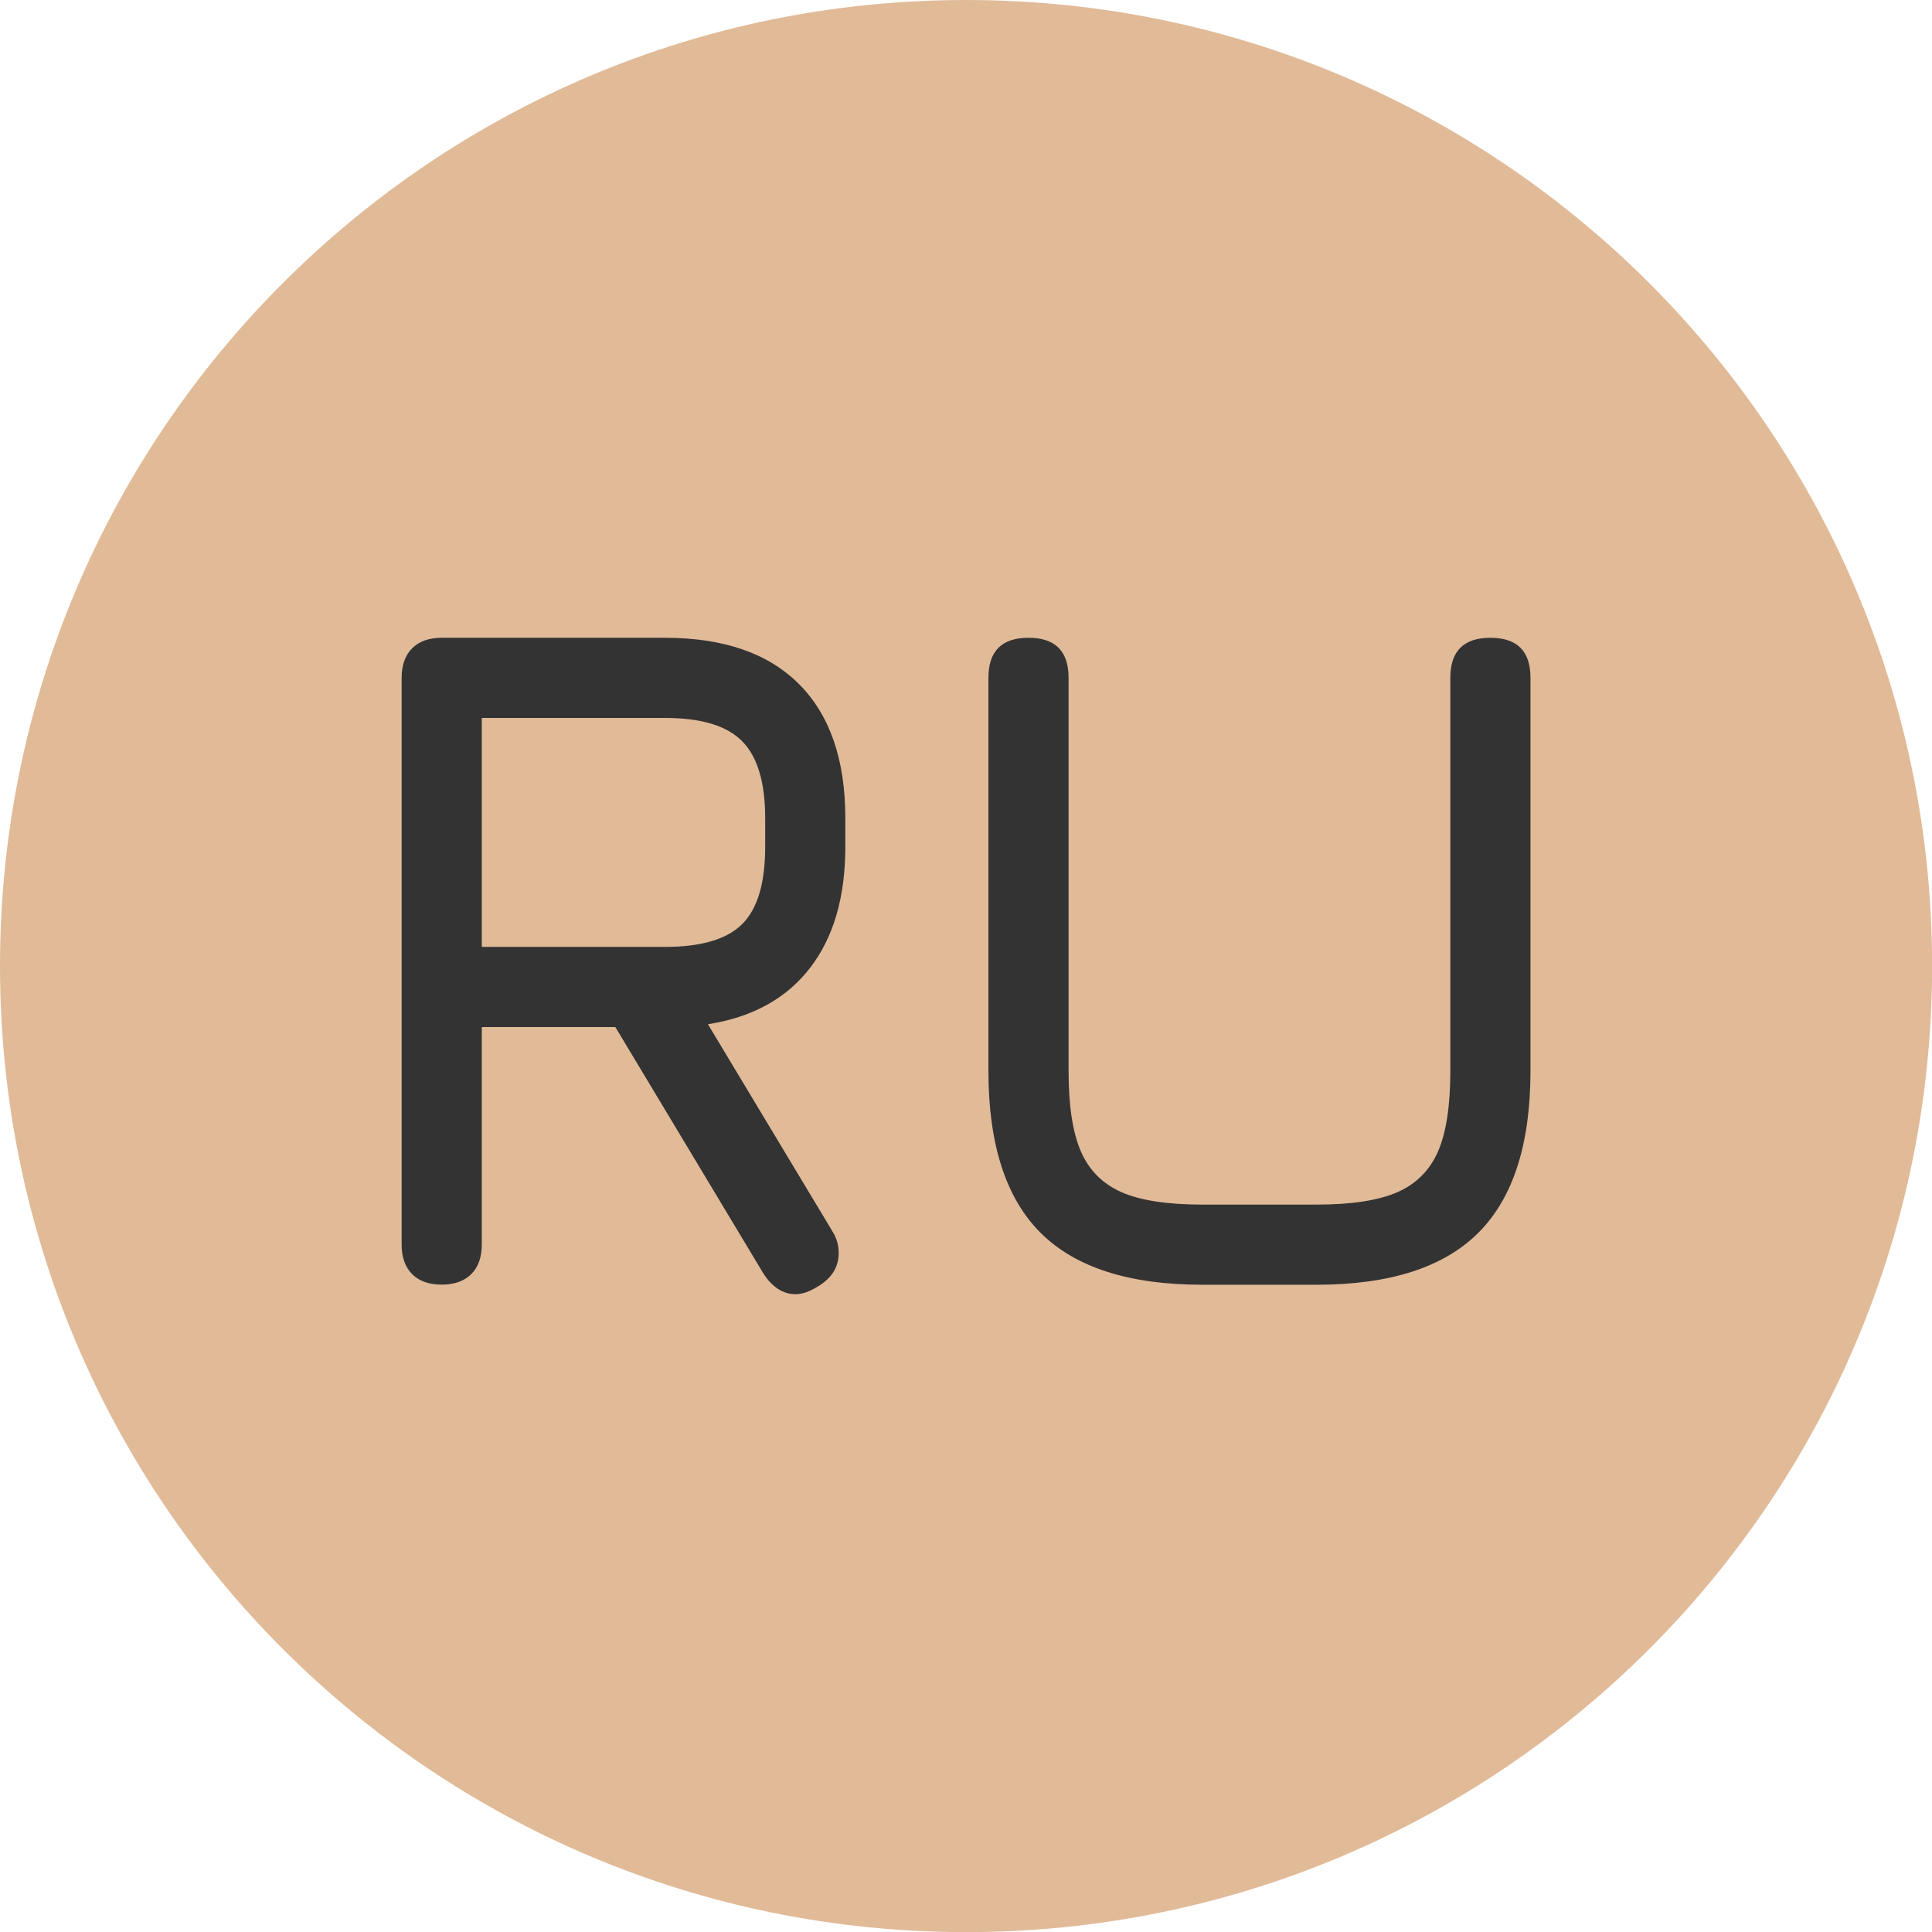 <?xml version="1.0" encoding="UTF-8"?> <!-- Creator: CorelDRAW 2017 --> <svg xmlns="http://www.w3.org/2000/svg" xmlns:xlink="http://www.w3.org/1999/xlink" xml:space="preserve" width="17.145mm" height="17.145mm" style="shape-rendering:geometricPrecision; text-rendering:geometricPrecision; image-rendering:optimizeQuality; fill-rule:evenodd; clip-rule:evenodd" viewBox="0 0 185.63 185.63"> <defs> <style type="text/css"> <![CDATA[ .fil0 {fill:#E1BA98} .fil1 {fill:#333333;fill-rule:nonzero} ]]> </style> </defs> <g id="Слой_x0020_1">  <path class="fil0" d="M92.82 0c51.26,0 92.82,41.56 92.82,92.82 0,51.26 -41.56,92.82 -92.82,92.82 -51.26,0 -92.82,-41.56 -92.82,-92.82 0,-51.26 41.56,-92.82 92.82,-92.82z"></path> <path class="fil1" d="M81.22 81.36c0,4.83 -1.13,8.71 -3.39,11.64 -2.26,2.93 -5.53,4.74 -9.81,5.41l12.01 19.98c0.37,0.61 0.55,1.28 0.55,2.02 0,1.34 -0.67,2.41 -2.02,3.21 -0.79,0.49 -1.5,0.73 -2.11,0.73 -1.22,0 -2.26,-0.67 -3.12,-2.02l-13.93 -23.19 -0.28 -0.46 -12.83 0 0 20.9c0,1.22 -0.34,2.17 -1.01,2.84 -0.67,0.67 -1.62,1.01 -2.84,1.01 -1.22,0 -2.17,-0.34 -2.84,-1.01 -0.67,-0.67 -1.01,-1.62 -1.01,-2.84l0 -54.45c0,-1.22 0.34,-2.17 1.01,-2.84 0.67,-0.67 1.62,-1.01 2.84,-1.01l21.45 0c5.62,0 9.92,1.48 12.88,4.45 2.96,2.96 4.45,7.26 4.45,12.88l0 2.75zm-7.7 -2.75c0,-3.42 -0.73,-5.88 -2.2,-7.38 -1.47,-1.5 -3.94,-2.25 -7.43,-2.25l-17.6 0 0 22 17.6 0c3.48,0 5.96,-0.73 7.43,-2.2 1.47,-1.47 2.2,-3.94 2.2,-7.43l0 -2.75zm41.99 44.83c-7.03,0 -12.21,-1.67 -15.54,-5 -3.33,-3.33 -5,-8.51 -5,-15.54l0 -37.77c0,-2.57 1.28,-3.85 3.85,-3.85 2.57,0 3.85,1.28 3.85,3.85l0 37.77c0,3.36 0.4,5.94 1.19,7.75 0.79,1.8 2.09,3.1 3.9,3.9 1.8,0.79 4.39,1.19 7.75,1.19l11 0c3.36,0 5.94,-0.4 7.75,-1.19 1.8,-0.79 3.1,-2.09 3.9,-3.9 0.79,-1.8 1.19,-4.39 1.19,-7.75l0 -37.77c0,-2.57 1.28,-3.85 3.85,-3.85 2.57,0 3.85,1.28 3.85,3.85l0 37.77c0,7.03 -1.67,12.21 -5,15.54 -3.33,3.33 -8.51,5 -15.54,5l-11 0z"></path> </g> </svg> 
